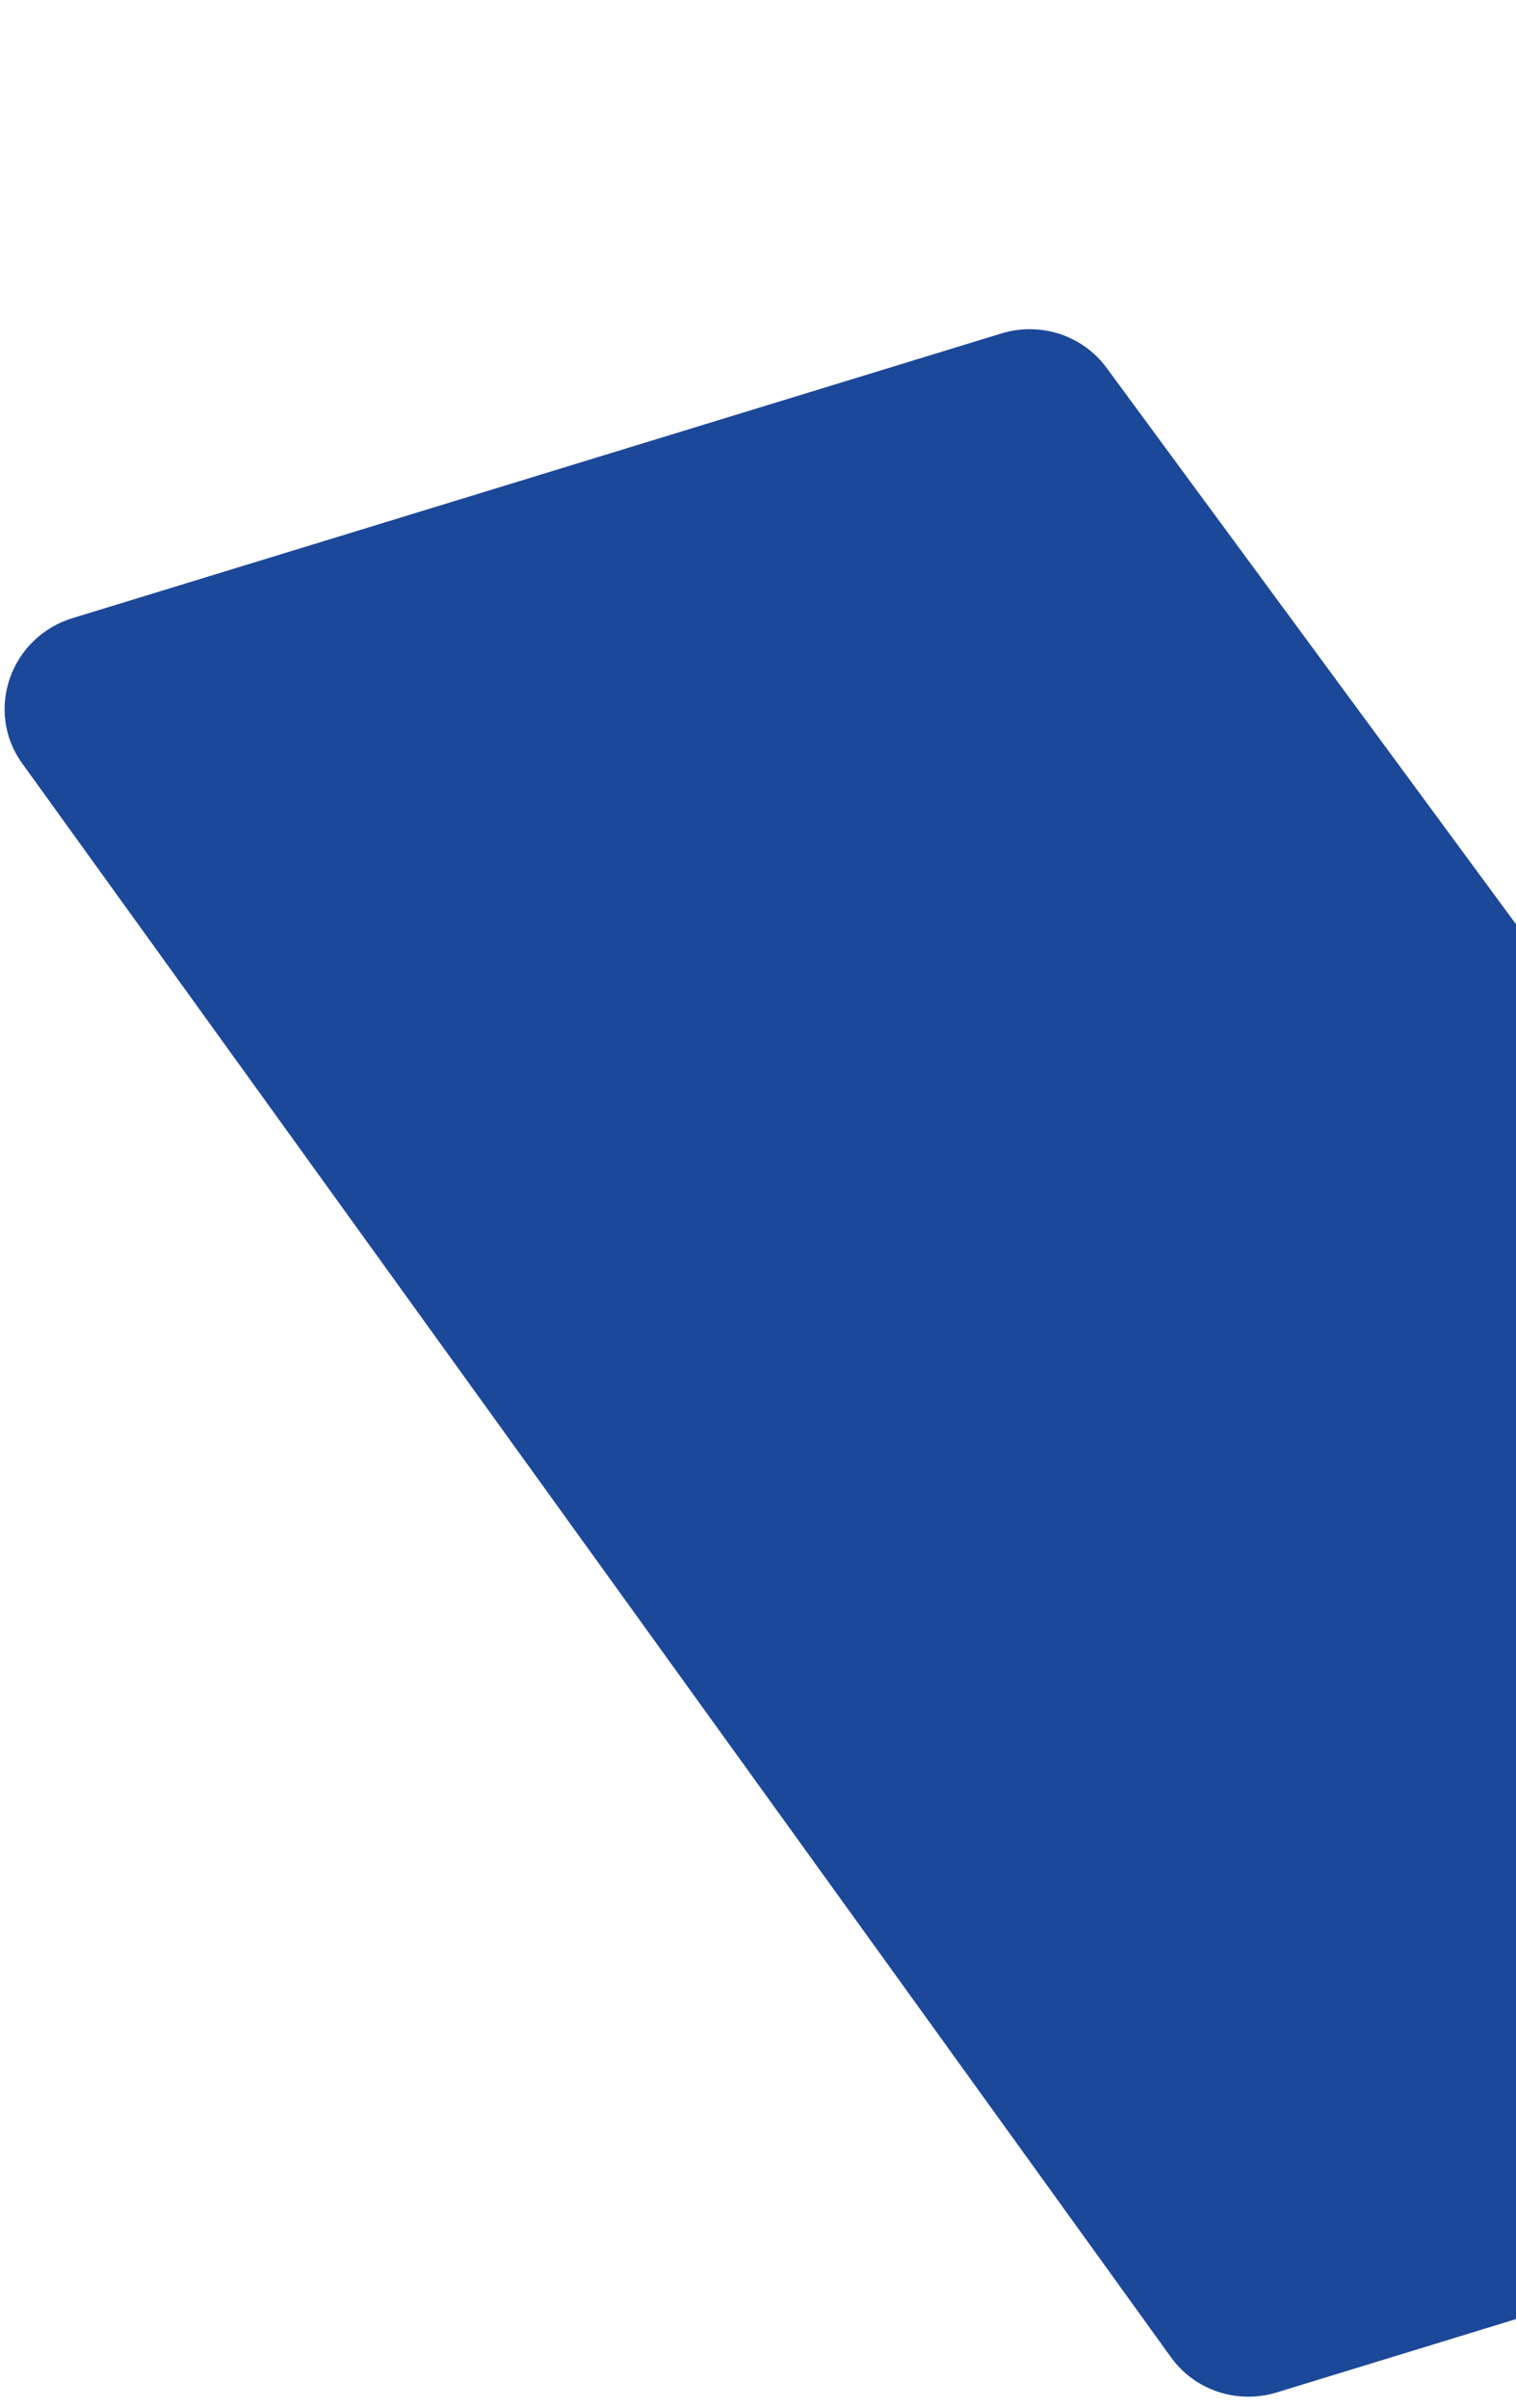 <svg width="114" height="181" viewBox="0 0 114 181" fill="none" xmlns="http://www.w3.org/2000/svg">
<path d="M75.297 25.064L5.464 46.456C0.763 47.896 -1.167 53.444 1.666 57.373L88.067 177.19C89.852 179.665 93.052 180.722 96.013 179.815L167.327 157.97C172.057 156.521 173.974 150.921 171.084 146.996L158.412 129.784C156.618 124.623 161.394 121.828 164.204 120.967L233.676 99.686C236.139 98.932 238.018 96.941 238.603 94.465L258.674 9.621C259.933 4.297 254.894 -0.324 249.598 1.299L181.122 22.274C178.694 23.018 176.831 24.965 176.219 27.398L155.689 109.03C152.552 116.848 146.667 113.077 142.951 108.785L83.202 27.634C81.408 25.197 78.233 24.165 75.297 25.064Z" fill="#1C4899"/>
</svg>
